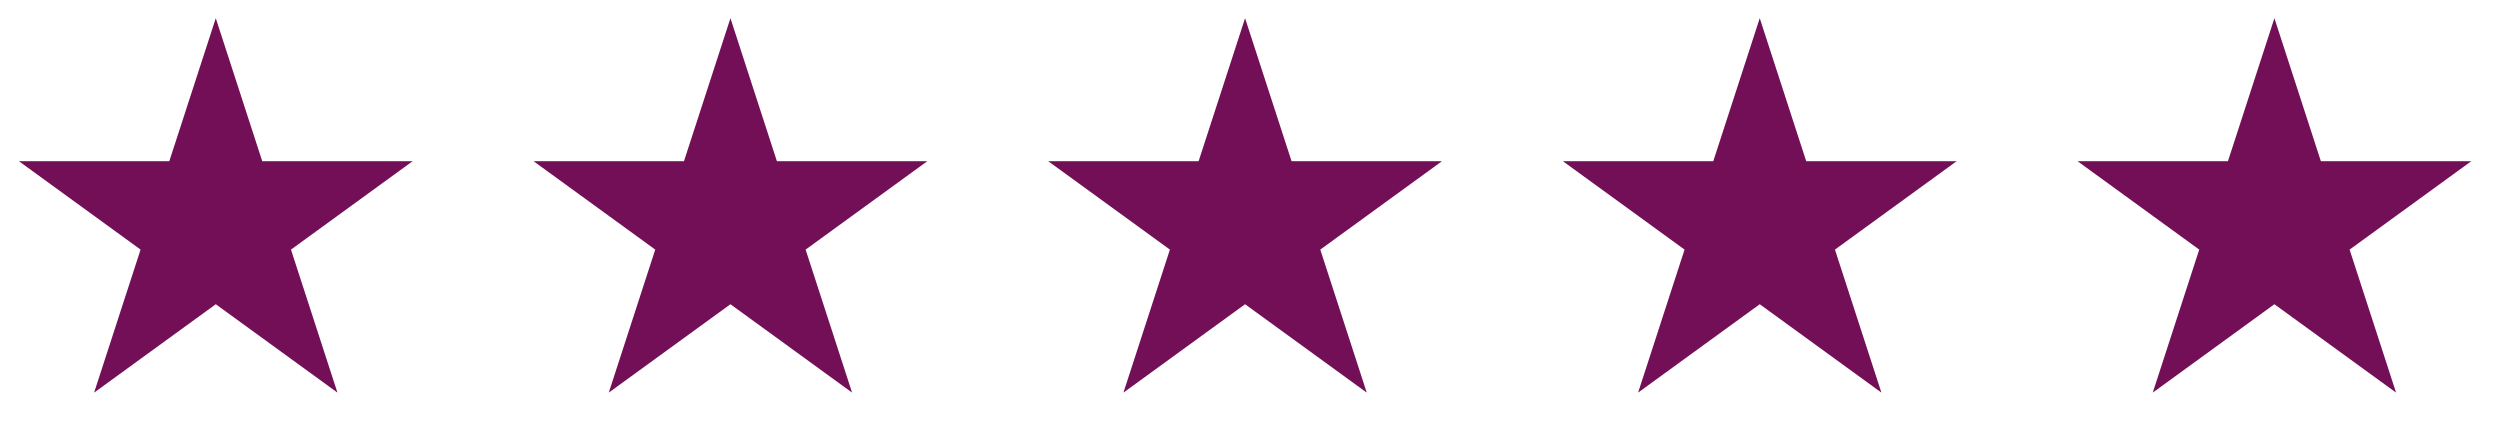 <svg xmlns="http://www.w3.org/2000/svg" width="126" height="22" viewBox="0 0 126 22" fill="none"><path d="M10.875 0.917L13.217 8.125H20.796L14.665 12.58L17.007 19.788L10.875 15.333L4.743 19.788L7.085 12.58L0.954 8.125H8.533L10.875 0.917Z" fill="#730F57"></path><path d="M36.814 0.917L39.156 8.125H46.735L40.603 12.58L42.945 19.788L36.814 15.333L30.682 19.788L33.024 12.58L26.892 8.125H34.472L36.814 0.917Z" fill="#730F57"></path><path d="M62.752 0.917L65.095 8.125H72.674L66.542 12.58L68.884 19.788L62.752 15.333L56.621 19.788L58.963 12.58L52.831 8.125H60.41L62.752 0.917Z" fill="#730F57"></path><path d="M88.691 0.917L91.033 8.125H98.613L92.481 12.58L94.823 19.788L88.691 15.333L82.56 19.788L84.902 12.58L78.77 8.125H86.349L88.691 0.917Z" fill="#730F57"></path><path d="M114.63 0.917L116.972 8.125H124.552L118.42 12.58L120.762 19.788L114.63 15.333L108.499 19.788L110.841 12.58L104.709 8.125H112.288L114.63 0.917Z" fill="#730F57"></path></svg>